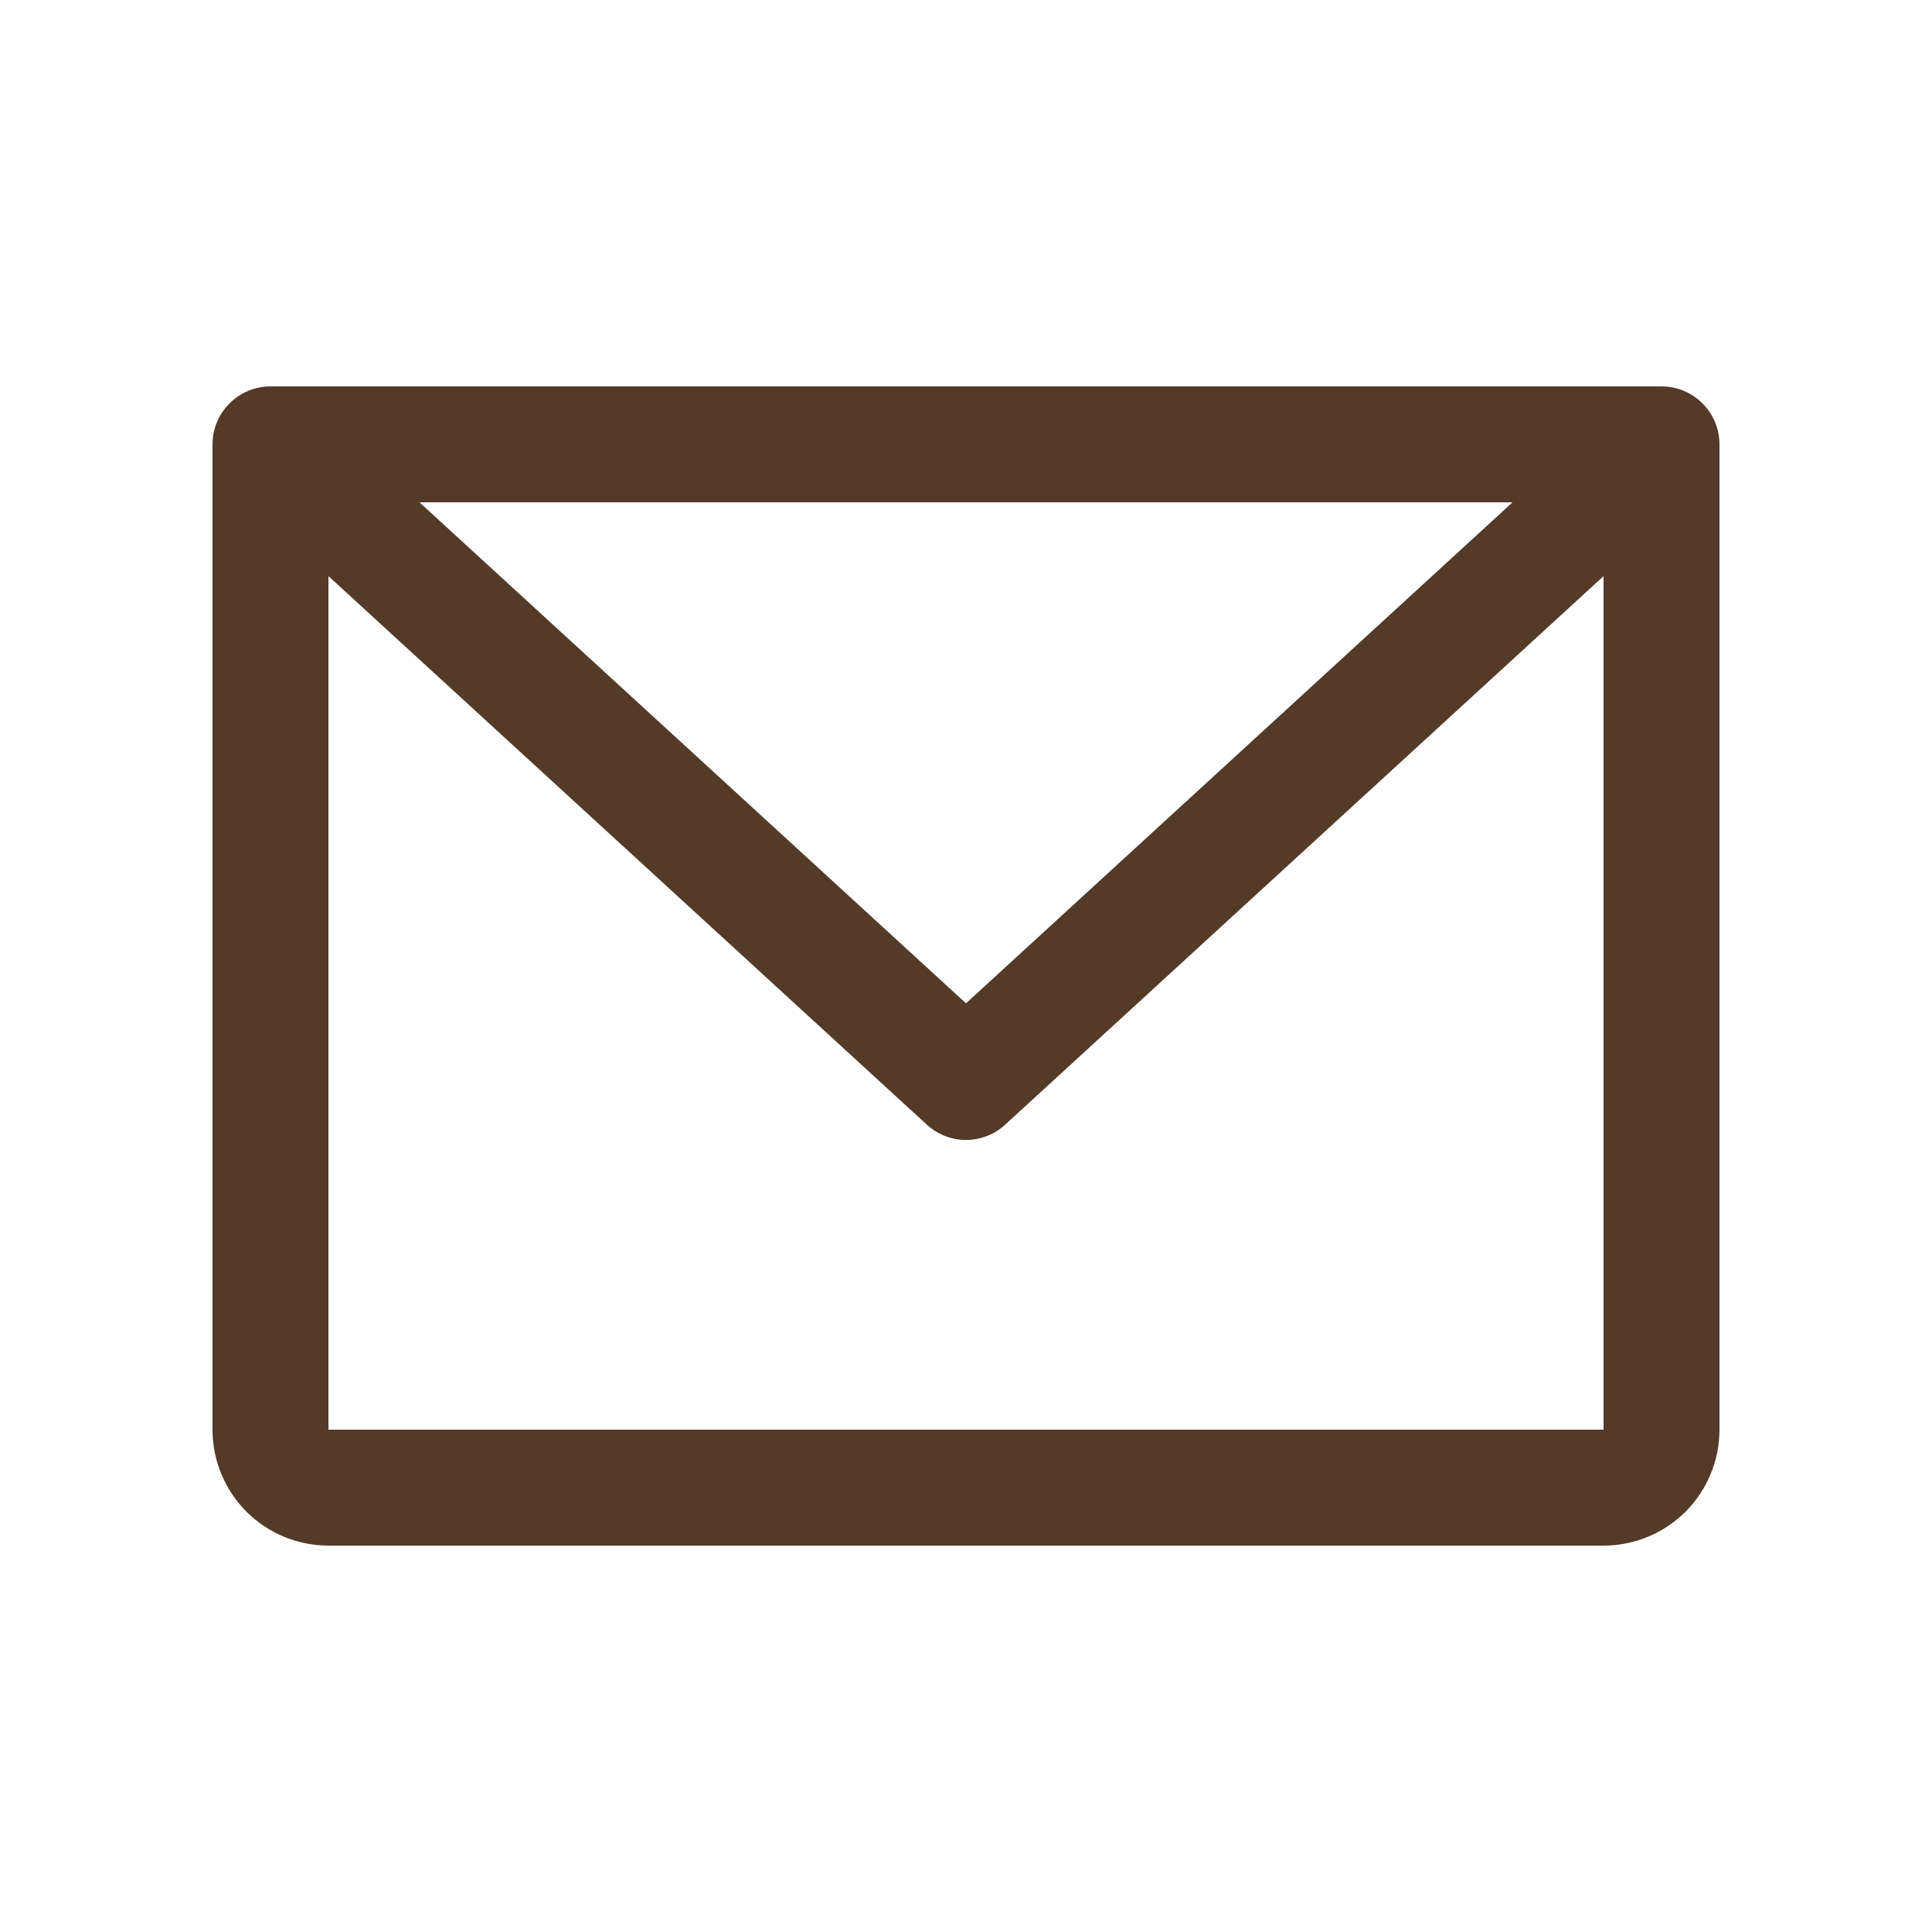 <svg width="25" height="25" viewBox="0 0 25 25" fill="none" xmlns="http://www.w3.org/2000/svg">
<path d="M21.5 5H3.5C3.301 5 3.11 5.079 2.97 5.22C2.829 5.36 2.75 5.551 2.75 5.75V18.5C2.75 18.898 2.908 19.279 3.189 19.561C3.471 19.842 3.852 20 4.25 20H20.75C21.148 20 21.529 19.842 21.811 19.561C22.092 19.279 22.25 18.898 22.25 18.5V5.75C22.25 5.551 22.171 5.36 22.03 5.22C21.89 5.079 21.699 5 21.5 5ZM19.572 6.5L12.5 12.983L5.428 6.5H19.572ZM20.75 18.5H4.25V7.455L11.993 14.553C12.131 14.68 12.312 14.751 12.5 14.751C12.688 14.751 12.869 14.68 13.007 14.553L20.75 7.455V18.5Z" fill="#533A29"/>
</svg>
